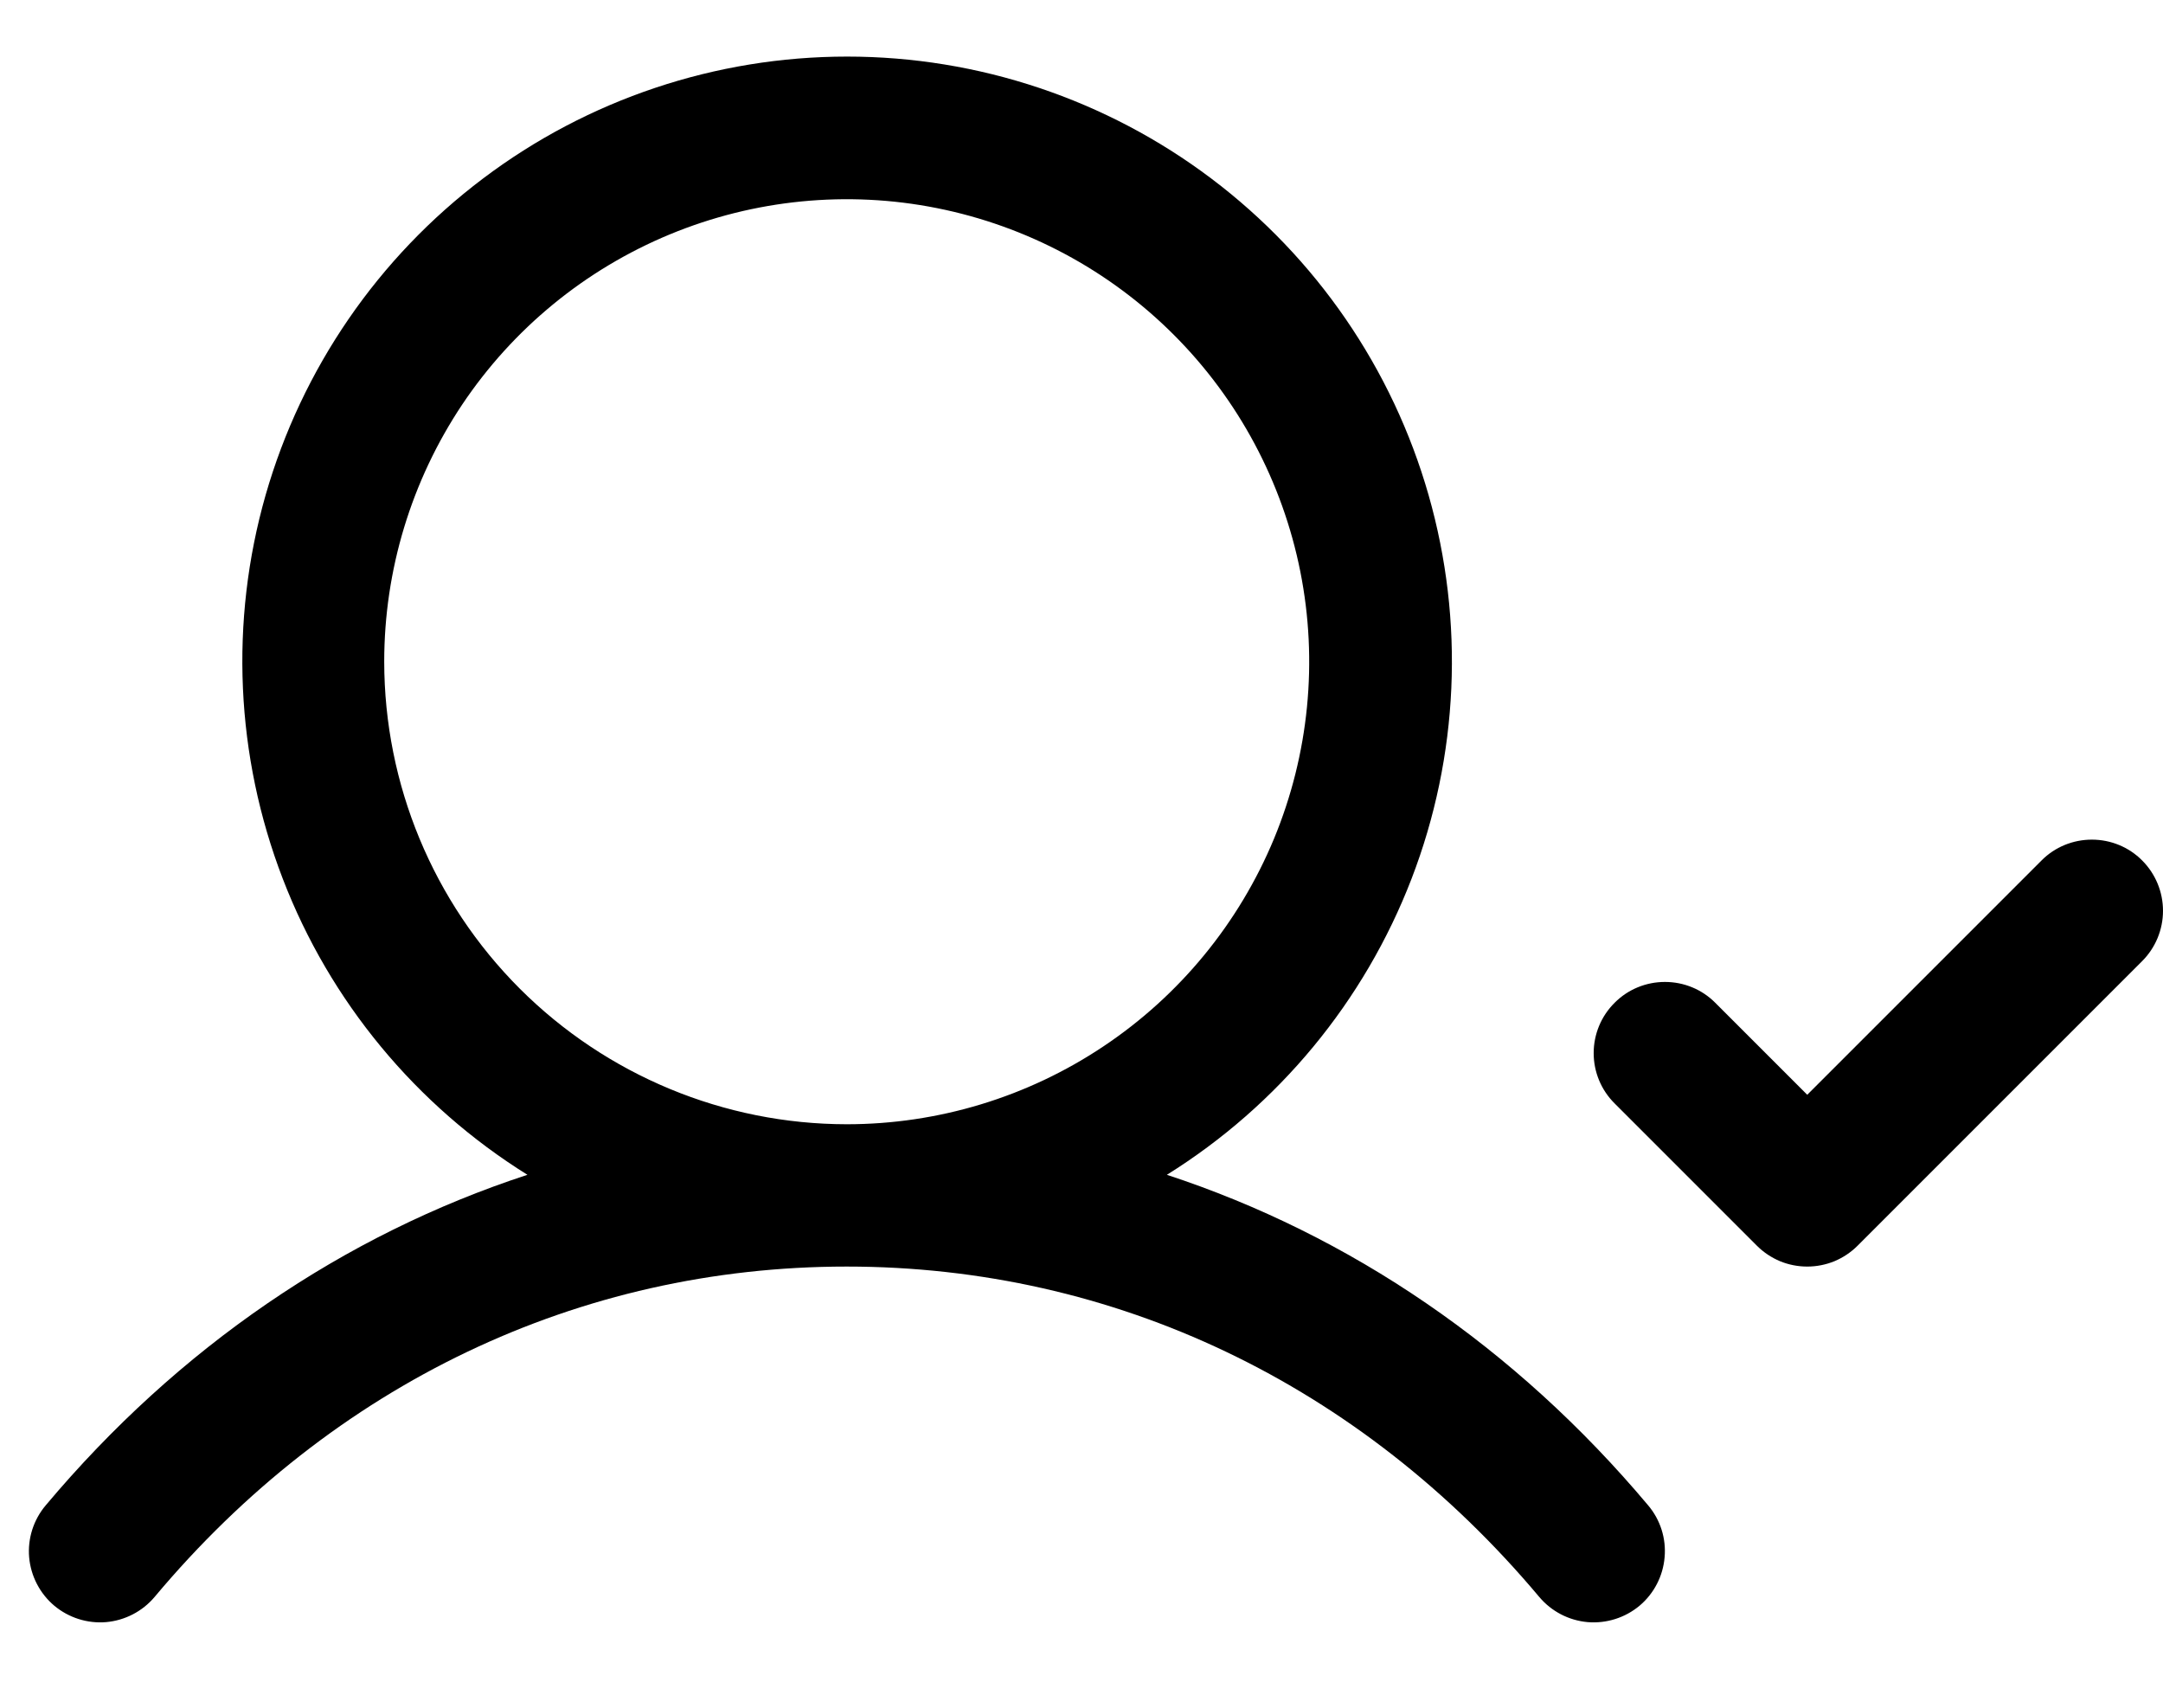 <?xml version="1.0" encoding="UTF-8"?> <svg xmlns="http://www.w3.org/2000/svg" width="19" height="15" viewBox="0 0 19 15" fill="none"><path d="M10.25 10.319C11.23 9.708 11.984 8.796 12.399 7.719C12.814 6.641 12.866 5.459 12.549 4.349C12.232 3.239 11.562 2.263 10.64 1.568C9.718 0.873 8.595 0.497 7.441 0.497C6.287 0.497 5.164 0.873 4.243 1.568C3.321 2.263 2.651 3.239 2.333 4.349C2.016 5.459 2.069 6.641 2.484 7.719C2.898 8.796 3.653 9.708 4.633 10.319C3.019 10.847 1.568 11.834 0.401 13.223C0.294 13.35 0.242 13.514 0.256 13.679C0.271 13.844 0.35 13.997 0.477 14.104C0.604 14.21 0.768 14.262 0.933 14.248C1.098 14.233 1.251 14.154 1.358 14.027C2.926 12.155 5.087 11.125 7.437 11.125C9.788 11.125 11.949 12.155 13.521 14.027C13.628 14.154 13.78 14.233 13.945 14.248C14.111 14.262 14.275 14.21 14.402 14.104C14.529 13.997 14.608 13.844 14.622 13.679C14.637 13.514 14.585 13.35 14.478 13.223C13.311 11.834 11.859 10.847 10.25 10.319ZM3.375 5.812C3.375 5.009 3.613 4.224 4.059 3.555C4.506 2.887 5.14 2.367 5.883 2.059C6.625 1.752 7.442 1.671 8.23 1.828C9.018 1.985 9.742 2.372 10.31 2.94C10.878 3.508 11.265 4.232 11.422 5.02C11.579 5.808 11.498 6.625 11.191 7.367C10.883 8.109 10.362 8.744 9.694 9.19C9.026 9.637 8.241 9.875 7.437 9.875C6.36 9.874 5.328 9.445 4.566 8.684C3.804 7.922 3.376 6.89 3.375 5.812ZM18.817 8.442L16.317 10.942C16.259 11 16.19 11.046 16.114 11.078C16.038 11.109 15.957 11.125 15.875 11.125C15.793 11.125 15.711 11.109 15.636 11.078C15.56 11.046 15.491 11 15.433 10.942L14.183 9.692C14.065 9.575 13.999 9.416 13.999 9.25C13.999 9.084 14.065 8.925 14.183 8.808C14.3 8.69 14.459 8.625 14.625 8.625C14.791 8.625 14.95 8.69 15.067 8.808L15.875 9.616L17.933 7.558C18.05 7.44 18.209 7.375 18.375 7.375C18.541 7.375 18.7 7.44 18.817 7.558C18.934 7.675 19 7.834 19 8C19 8.166 18.934 8.325 18.817 8.442Z" fill="black"></path></svg> 